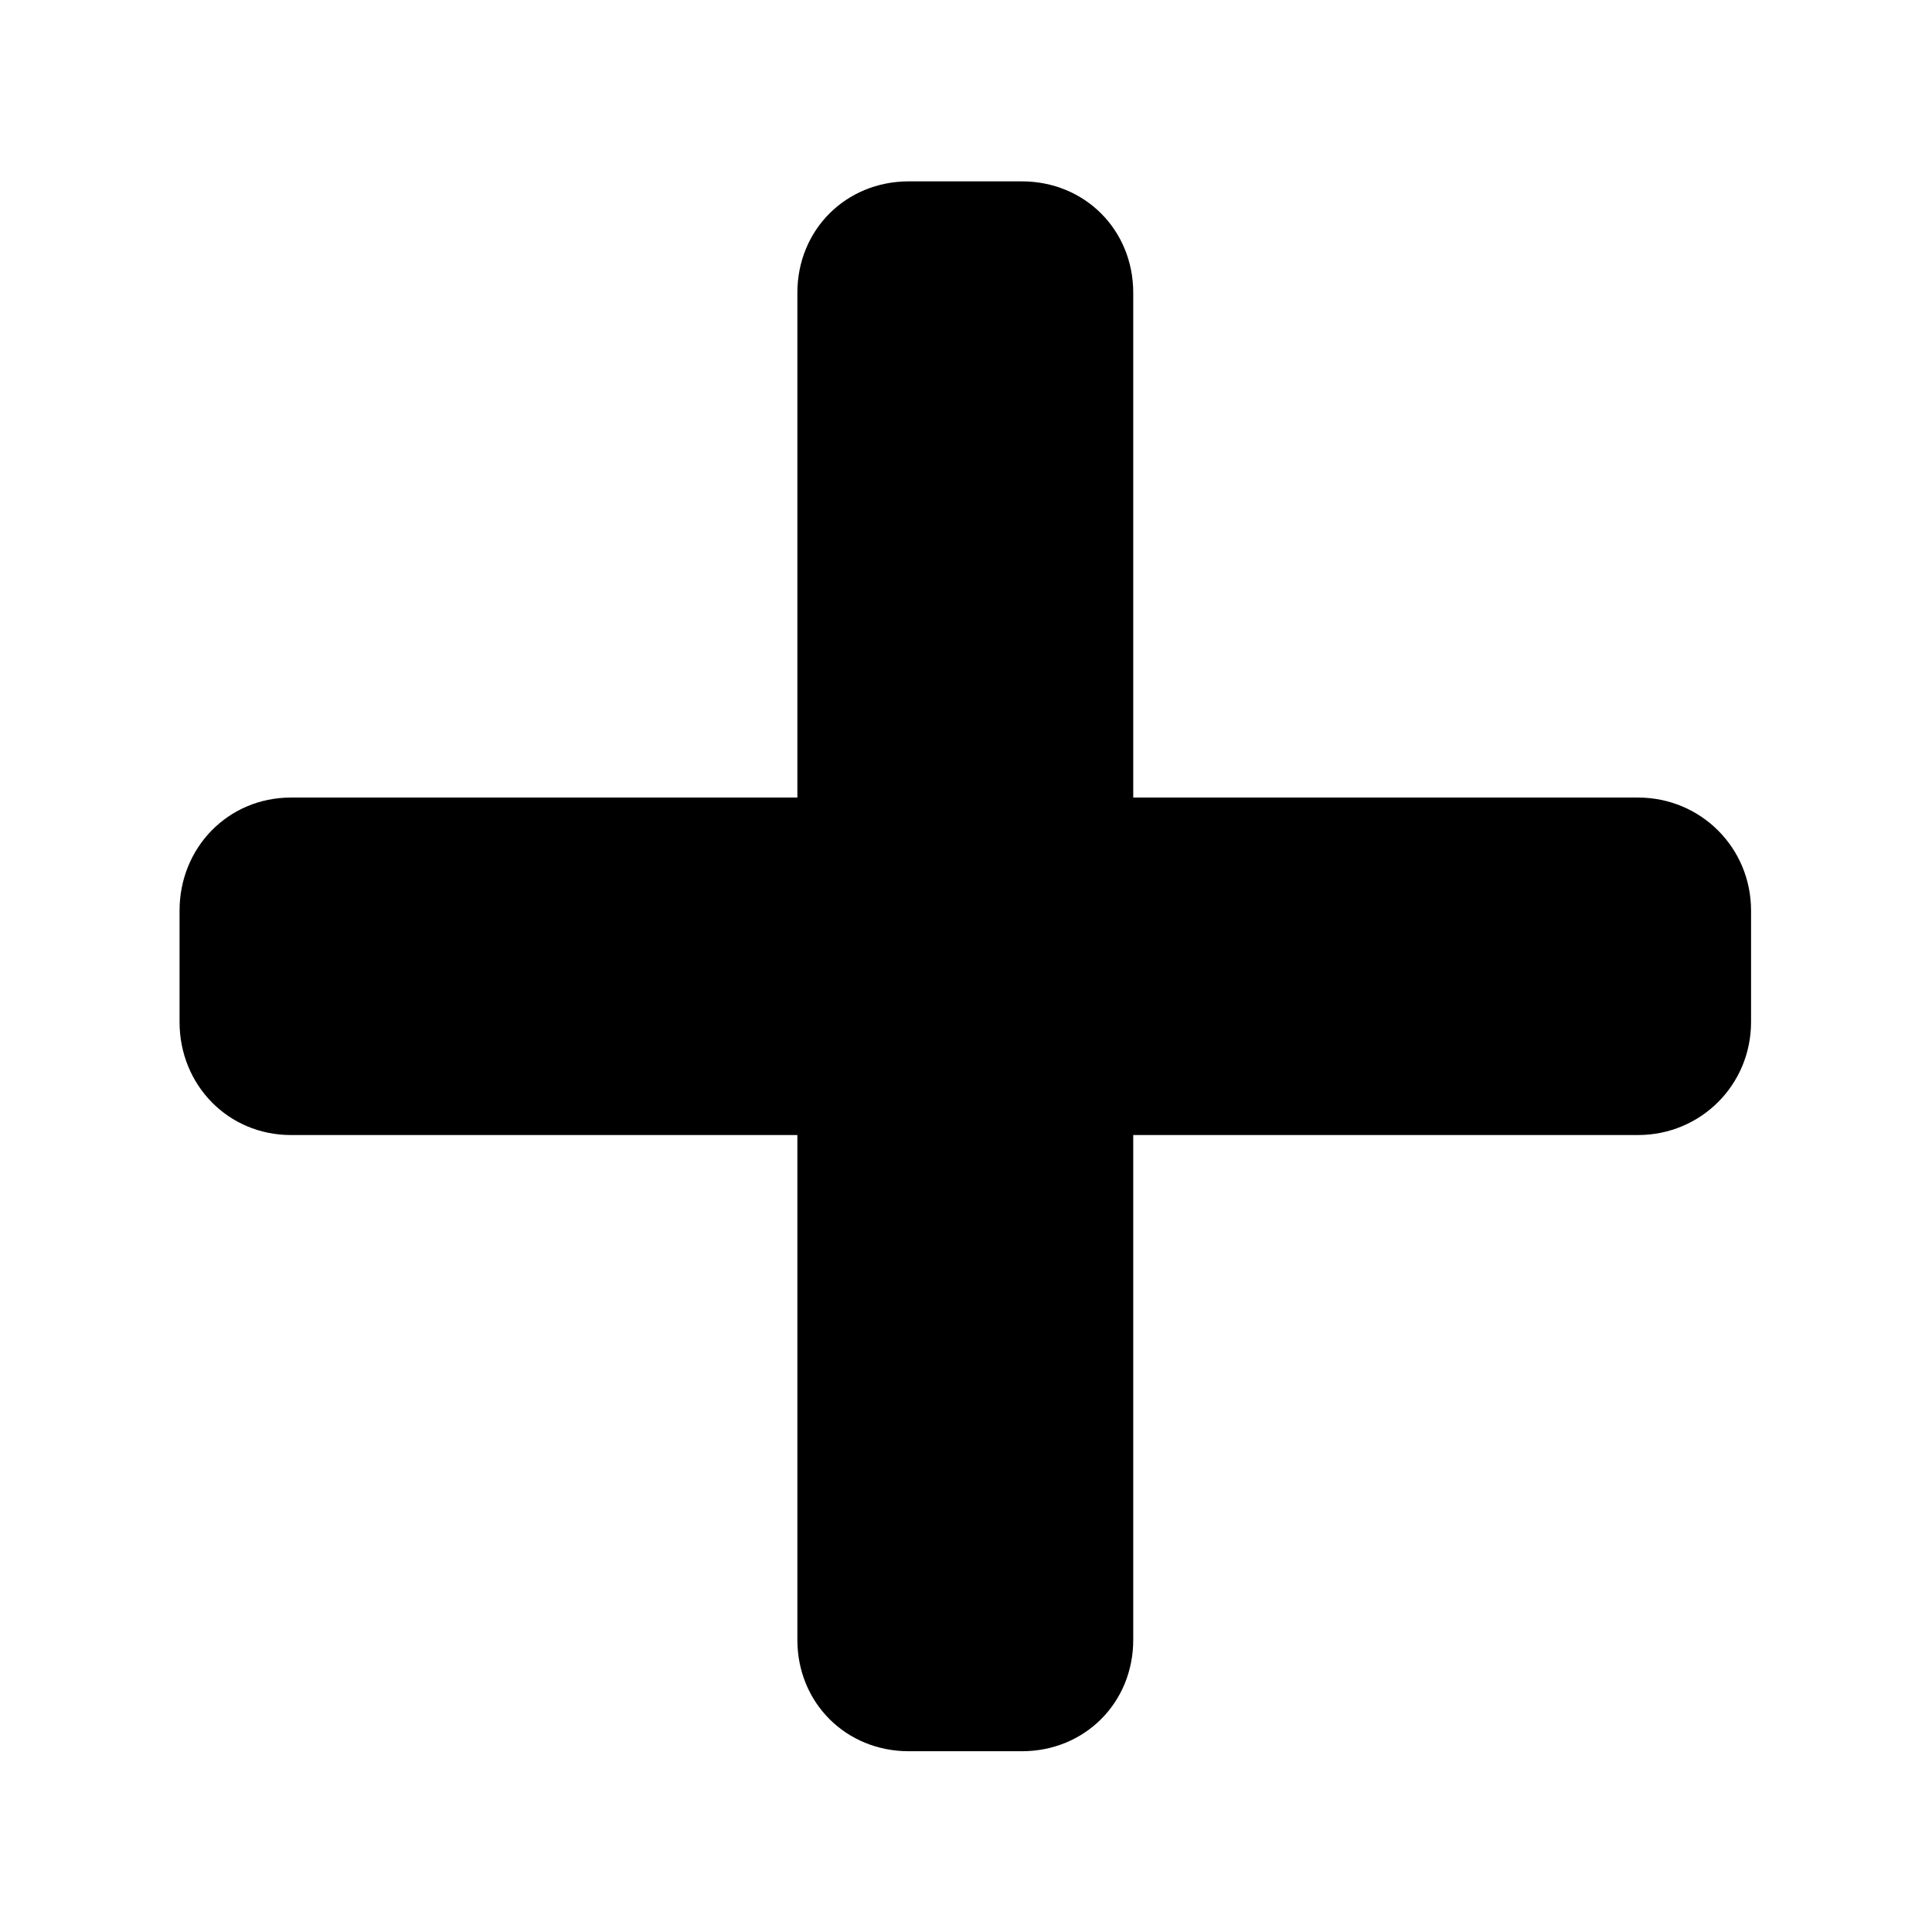 <?xml version='1.0' encoding='UTF-8'?>
<!-- This file was generated by dvisvgm 2.13.3 -->
<svg version='1.1' xmlns='http://www.w3.org/2000/svg' xmlns:xlink='http://www.w3.org/1999/xlink' viewBox='-214.98 -214.98 32 32'>
<title>\faPlus</title>
<desc Packages='' CommandUnicode='U+2795' UnicodePackages='[utf8]{inputenc}'/>
<defs>
<path id='g0-149' d='M8.09-4.672H5.29V-7.472C5.29-7.821 5.021-8.09 4.672-8.09H4.045C3.696-8.09 3.427-7.821 3.427-7.472V-4.672H.618C.269-4.672 0-4.394 0-4.045V-3.427C0-3.078 .269-2.8 .618-2.8H3.427V0C3.427 .349 3.696 .618 4.045 .618H4.672C5.021 .618 5.29 .349 5.29 0V-2.8H8.09C8.438-2.8 8.717-3.078 8.717-3.427V-4.045C8.717-4.394 8.438-4.672 8.09-4.672Z'/>
</defs>
<g id='page1' transform='scale(2.986)'>
<use x='-71' y='-62.9' xlink:href='#g0-149'/>
</g>
</svg>
